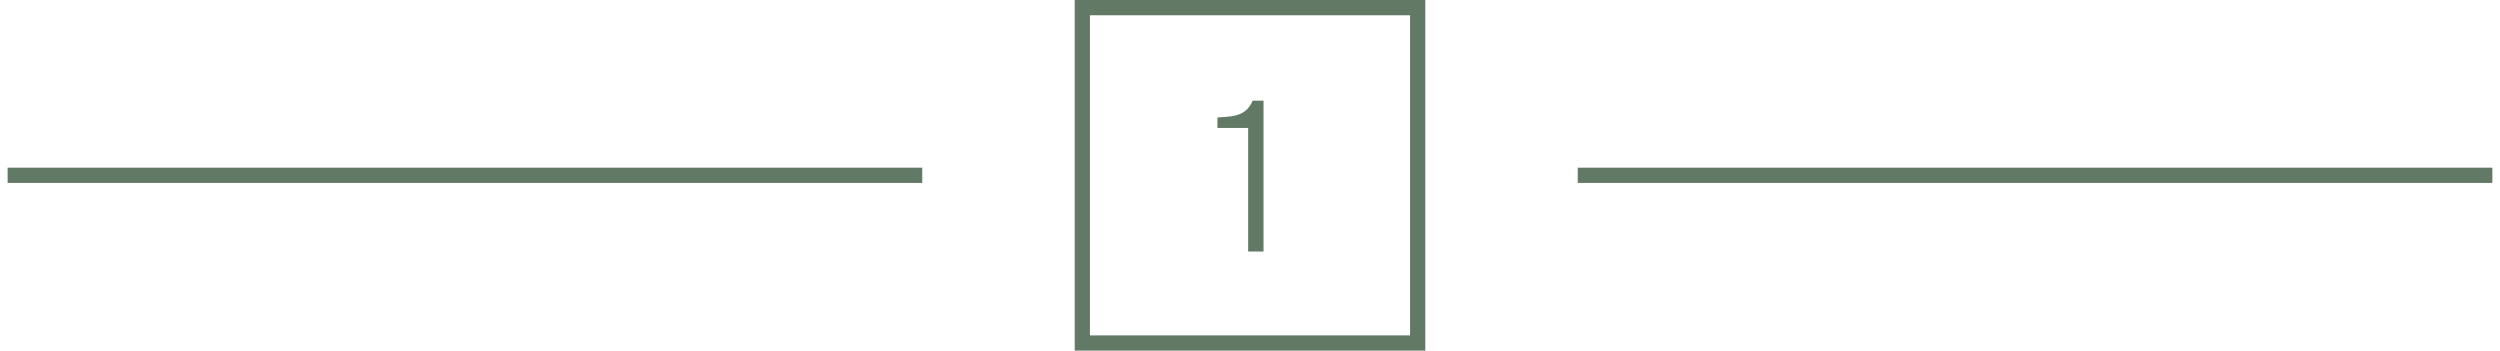 <?xml version="1.0" encoding="UTF-8"?> <svg xmlns="http://www.w3.org/2000/svg" width="164" height="23" viewBox="0 0 164 23" fill="none"><path d="M60.5 11.5L0.5 11.5" stroke="#627966"></path><rect x="71" y="0.5" width="22" height="22" stroke="#627966"></rect><path d="M81.88 16.5V8.394H79.864V7.708C80.265 7.689 80.611 7.657 80.9 7.61C81.199 7.554 81.451 7.451 81.656 7.302C81.871 7.143 82.043 6.91 82.174 6.602H82.888V16.5H81.88Z" fill="#627966"></path><path d="M163.5 11.5L103.5 11.5" stroke="#627966"></path></svg> 